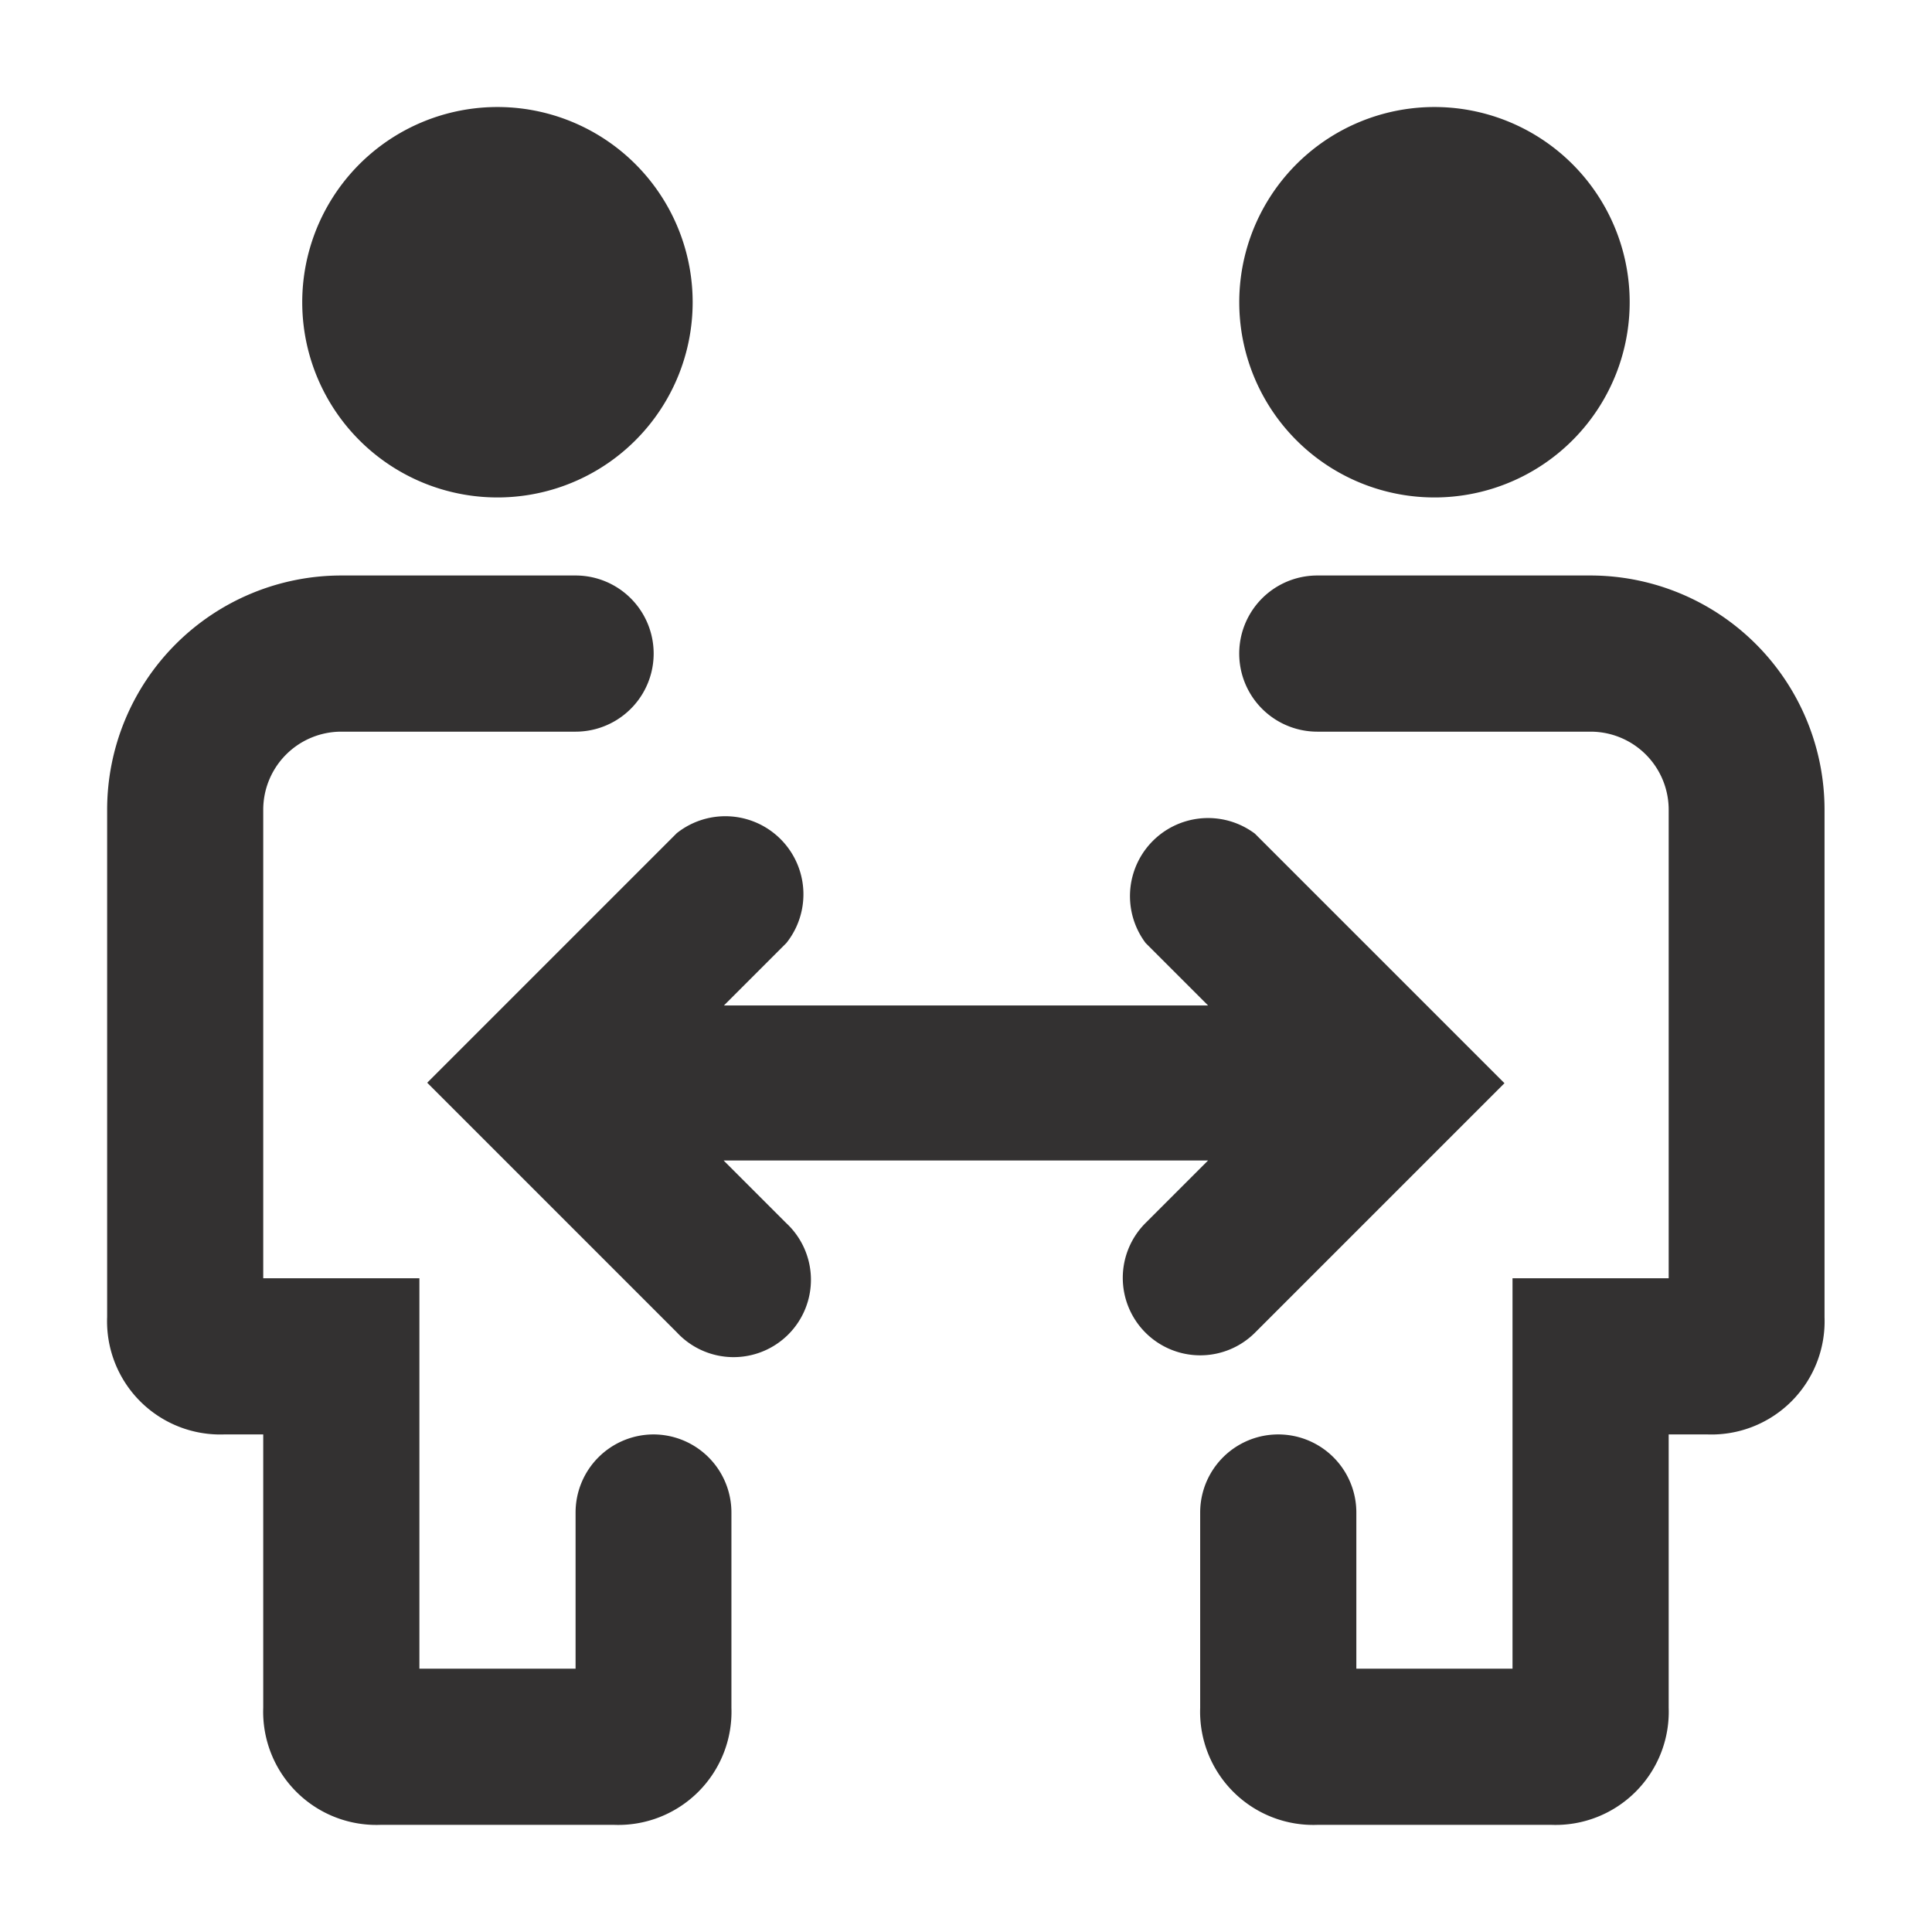 <svg xmlns="http://www.w3.org/2000/svg" width="24" height="24" viewBox="0 0 24 24">
  <g id="icn-scribes" transform="translate(0.36 0.36)">
    <g id="invisible_box" data-name="invisible box">
      <rect id="Rectangle_2810" data-name="Rectangle 2810" width="24" height="24" transform="translate(-0.36 -0.36)" fill="none"/>
    </g>
    <g id="Medical" transform="translate(0.969 0.97)">
      <g id="Group_6743" data-name="Group 6743">
        <path id="Path_10349" data-name="Path 10349" d="M9.473,6.85A2.425,2.425,0,1,0,7,4.474,2.425,2.425,0,0,0,9.473,6.85Z" transform="translate(-4.574 -2.001)" fill="#333131"/>
        <path id="Path_10350" data-name="Path 10350" d="M8.789,24.67a.97.97,0,0,0-.97.97v1.94H5.879V22.73H3.939V16.91a.97.97,0,0,1,.97-.97h2.91a.97.97,0,0,0,0-1.94H4.909A2.91,2.91,0,0,0,2,16.91v6.3A1.406,1.406,0,0,0,3.454,24.67h.485v3.395A1.406,1.406,0,0,0,5.394,29.52H8.3a1.406,1.406,0,0,0,1.455-1.455V25.64A.97.97,0,0,0,8.789,24.67Z" transform="translate(-1.998 -8.181)" fill="#333131"/>
        <path id="Path_10351" data-name="Path 10351" d="M33.473,6.85A2.425,2.425,0,1,0,31,4.474,2.425,2.425,0,0,0,33.473,6.85Z" transform="translate(-16.934 -2.001)" fill="#333131"/>
        <path id="Path_10352" data-name="Path 10352" d="M34.849,14H31.454a.97.97,0,0,0,0,1.94h3.395a.97.97,0,0,1,.97.97v5.82h-1.94v4.85h-1.94V25.64a.97.97,0,0,0-1.94,0v2.425a1.406,1.406,0,0,0,1.455,1.455h2.91a1.406,1.406,0,0,0,1.455-1.455V24.67H36.3a1.406,1.406,0,0,0,1.455-1.455v-6.3A2.91,2.91,0,0,0,34.849,14Z" transform="translate(-16.419 -8.181)" fill="#333131"/>
        <path id="Path_10353" data-name="Path 10353" d="M20.482,26.6l3.1-3.1-3.1-3.1a.97.97,0,0,0-1.358,1.358l.776.776H13.886l.776-.776A.97.97,0,0,0,13.3,20.394l-3.1,3.1,3.1,3.1a.961.961,0,1,0,1.358-1.358l-.776-.776H19.9l-.776.776A.961.961,0,1,0,20.482,26.6Z" transform="translate(-6.222 -11.374)" fill="#333131"/>
      </g>
    </g>
  </g>
</svg>

